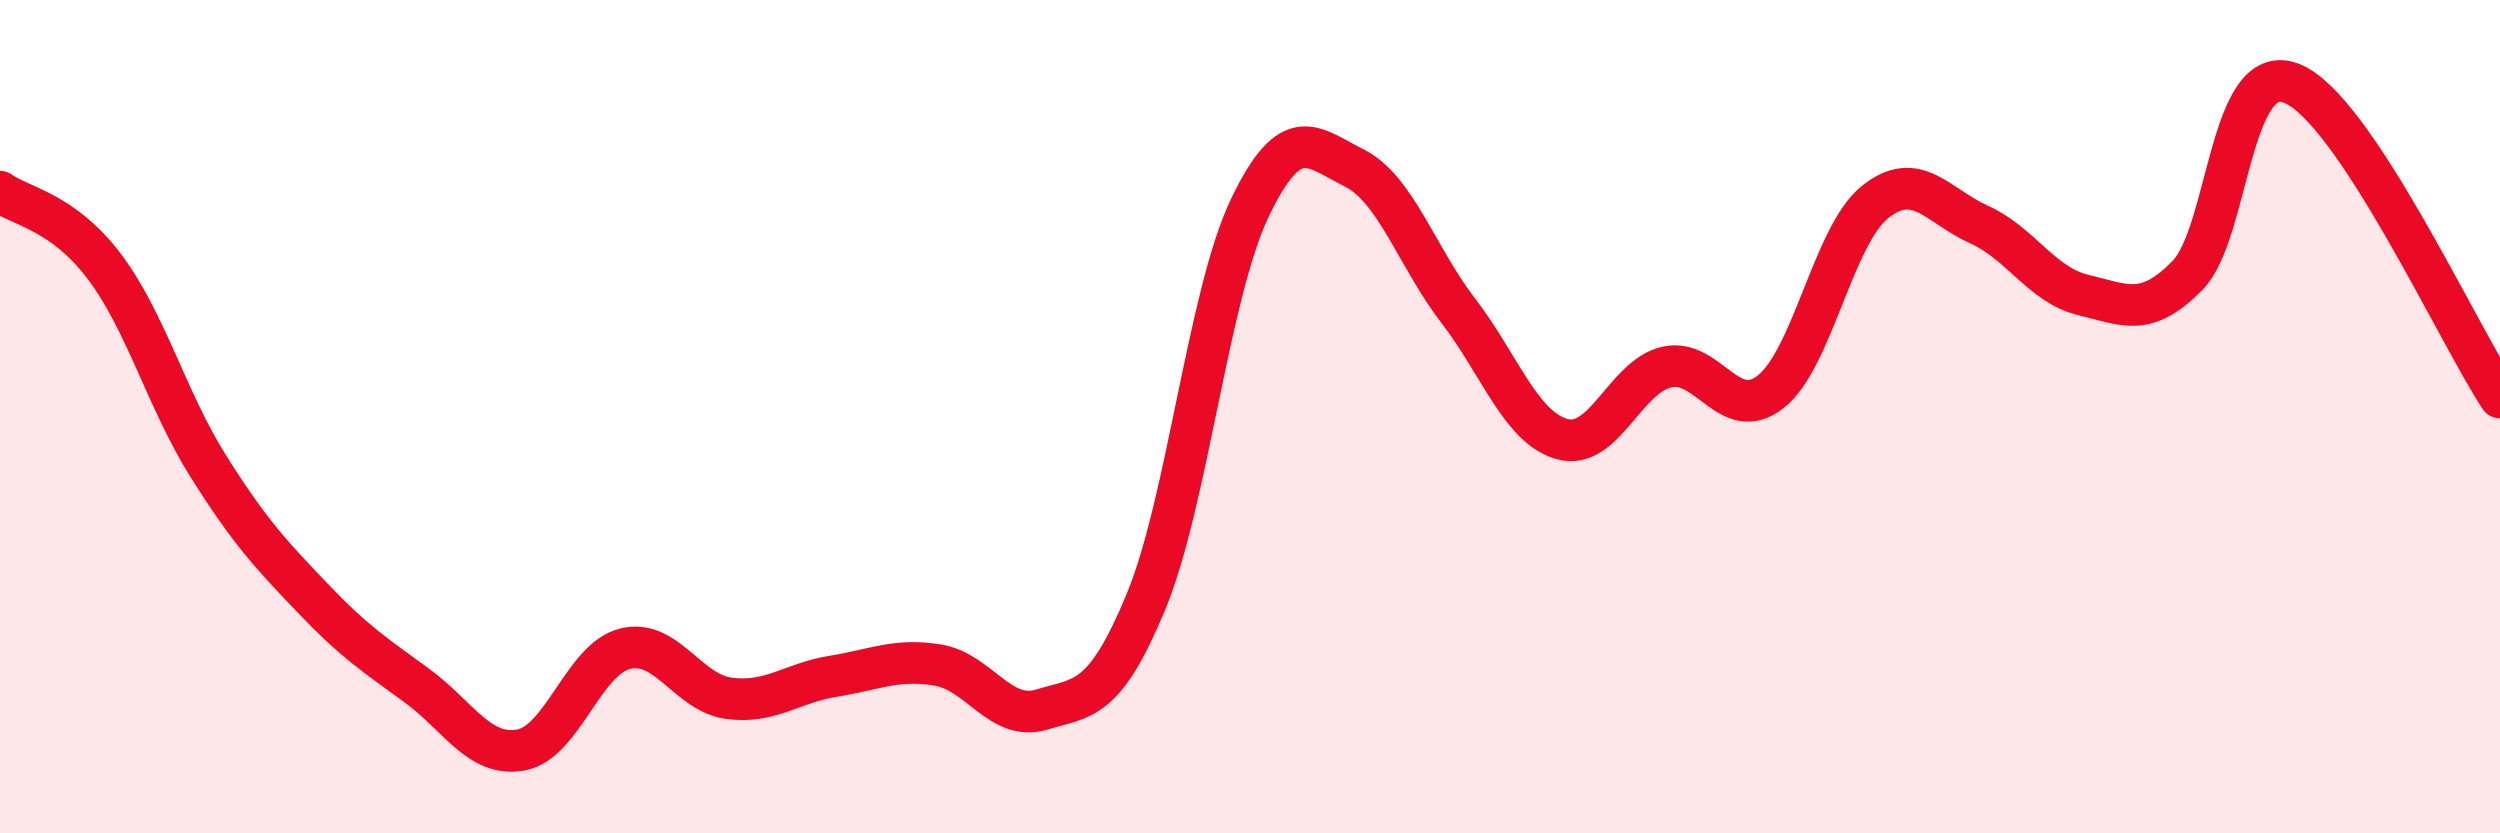 
    <svg width="60" height="20" viewBox="0 0 60 20" xmlns="http://www.w3.org/2000/svg">
      <path
        d="M 0,4.6 C 0.5,4.96 1.5,5.07 2.5,6.39 C 3.5,7.71 4,9.6 5,11.19 C 6,12.78 6.5,13.3 7.5,14.35 C 8.5,15.4 9,15.72 10,16.45 C 11,17.18 11.5,18.18 12.5,18 C 13.5,17.82 14,15.82 15,15.57 C 16,15.32 16.5,16.63 17.5,16.76 C 18.5,16.89 19,16.39 20,16.23 C 21,16.07 21.5,15.8 22.5,15.96 C 23.5,16.12 24,17.33 25,17.03 C 26,16.73 26.5,16.86 27.5,14.45 C 28.5,12.04 29,7.06 30,4.98 C 31,2.9 31.5,3.53 32.5,4.03 C 33.5,4.53 34,6.16 35,7.46 C 36,8.76 36.5,10.27 37.5,10.54 C 38.5,10.81 39,9.04 40,8.81 C 41,8.58 41.5,10.19 42.5,9.4 C 43.5,8.61 44,5.65 45,4.85 C 46,4.05 46.5,4.94 47.5,5.39 C 48.5,5.84 49,6.84 50,7.08 C 51,7.32 51.5,7.63 52.5,6.61 C 53.5,5.59 53.5,1.41 55,2 C 56.5,2.59 59,8.03 60,9.54L60 20L0 20Z"
        fill="#EB0A25"
        opacity="0.1"
        stroke-linecap="round"
        stroke-linejoin="round"
      />
      <path
        d="M 0,4.6 C 0.5,4.96 1.5,5.07 2.5,6.39 C 3.5,7.71 4,9.6 5,11.19 C 6,12.78 6.5,13.3 7.5,14.35 C 8.5,15.4 9,15.72 10,16.45 C 11,17.18 11.5,18.18 12.5,18 C 13.5,17.82 14,15.82 15,15.57 C 16,15.32 16.5,16.63 17.5,16.76 C 18.5,16.89 19,16.39 20,16.23 C 21,16.07 21.5,15.8 22.5,15.96 C 23.5,16.12 24,17.33 25,17.03 C 26,16.73 26.5,16.86 27.5,14.45 C 28.5,12.04 29,7.06 30,4.98 C 31,2.9 31.5,3.53 32.5,4.03 C 33.5,4.53 34,6.16 35,7.46 C 36,8.76 36.5,10.27 37.5,10.54 C 38.5,10.81 39,9.04 40,8.81 C 41,8.58 41.5,10.19 42.5,9.4 C 43.5,8.61 44,5.65 45,4.85 C 46,4.05 46.5,4.94 47.5,5.39 C 48.5,5.84 49,6.84 50,7.08 C 51,7.32 51.5,7.63 52.5,6.61 C 53.5,5.59 53.5,1.41 55,2 C 56.5,2.59 59,8.03 60,9.54"
        stroke="#EB0A25"
        stroke-width="1"
        fill="none"
        stroke-linecap="round"
        stroke-linejoin="round"
      />
    </svg>
  